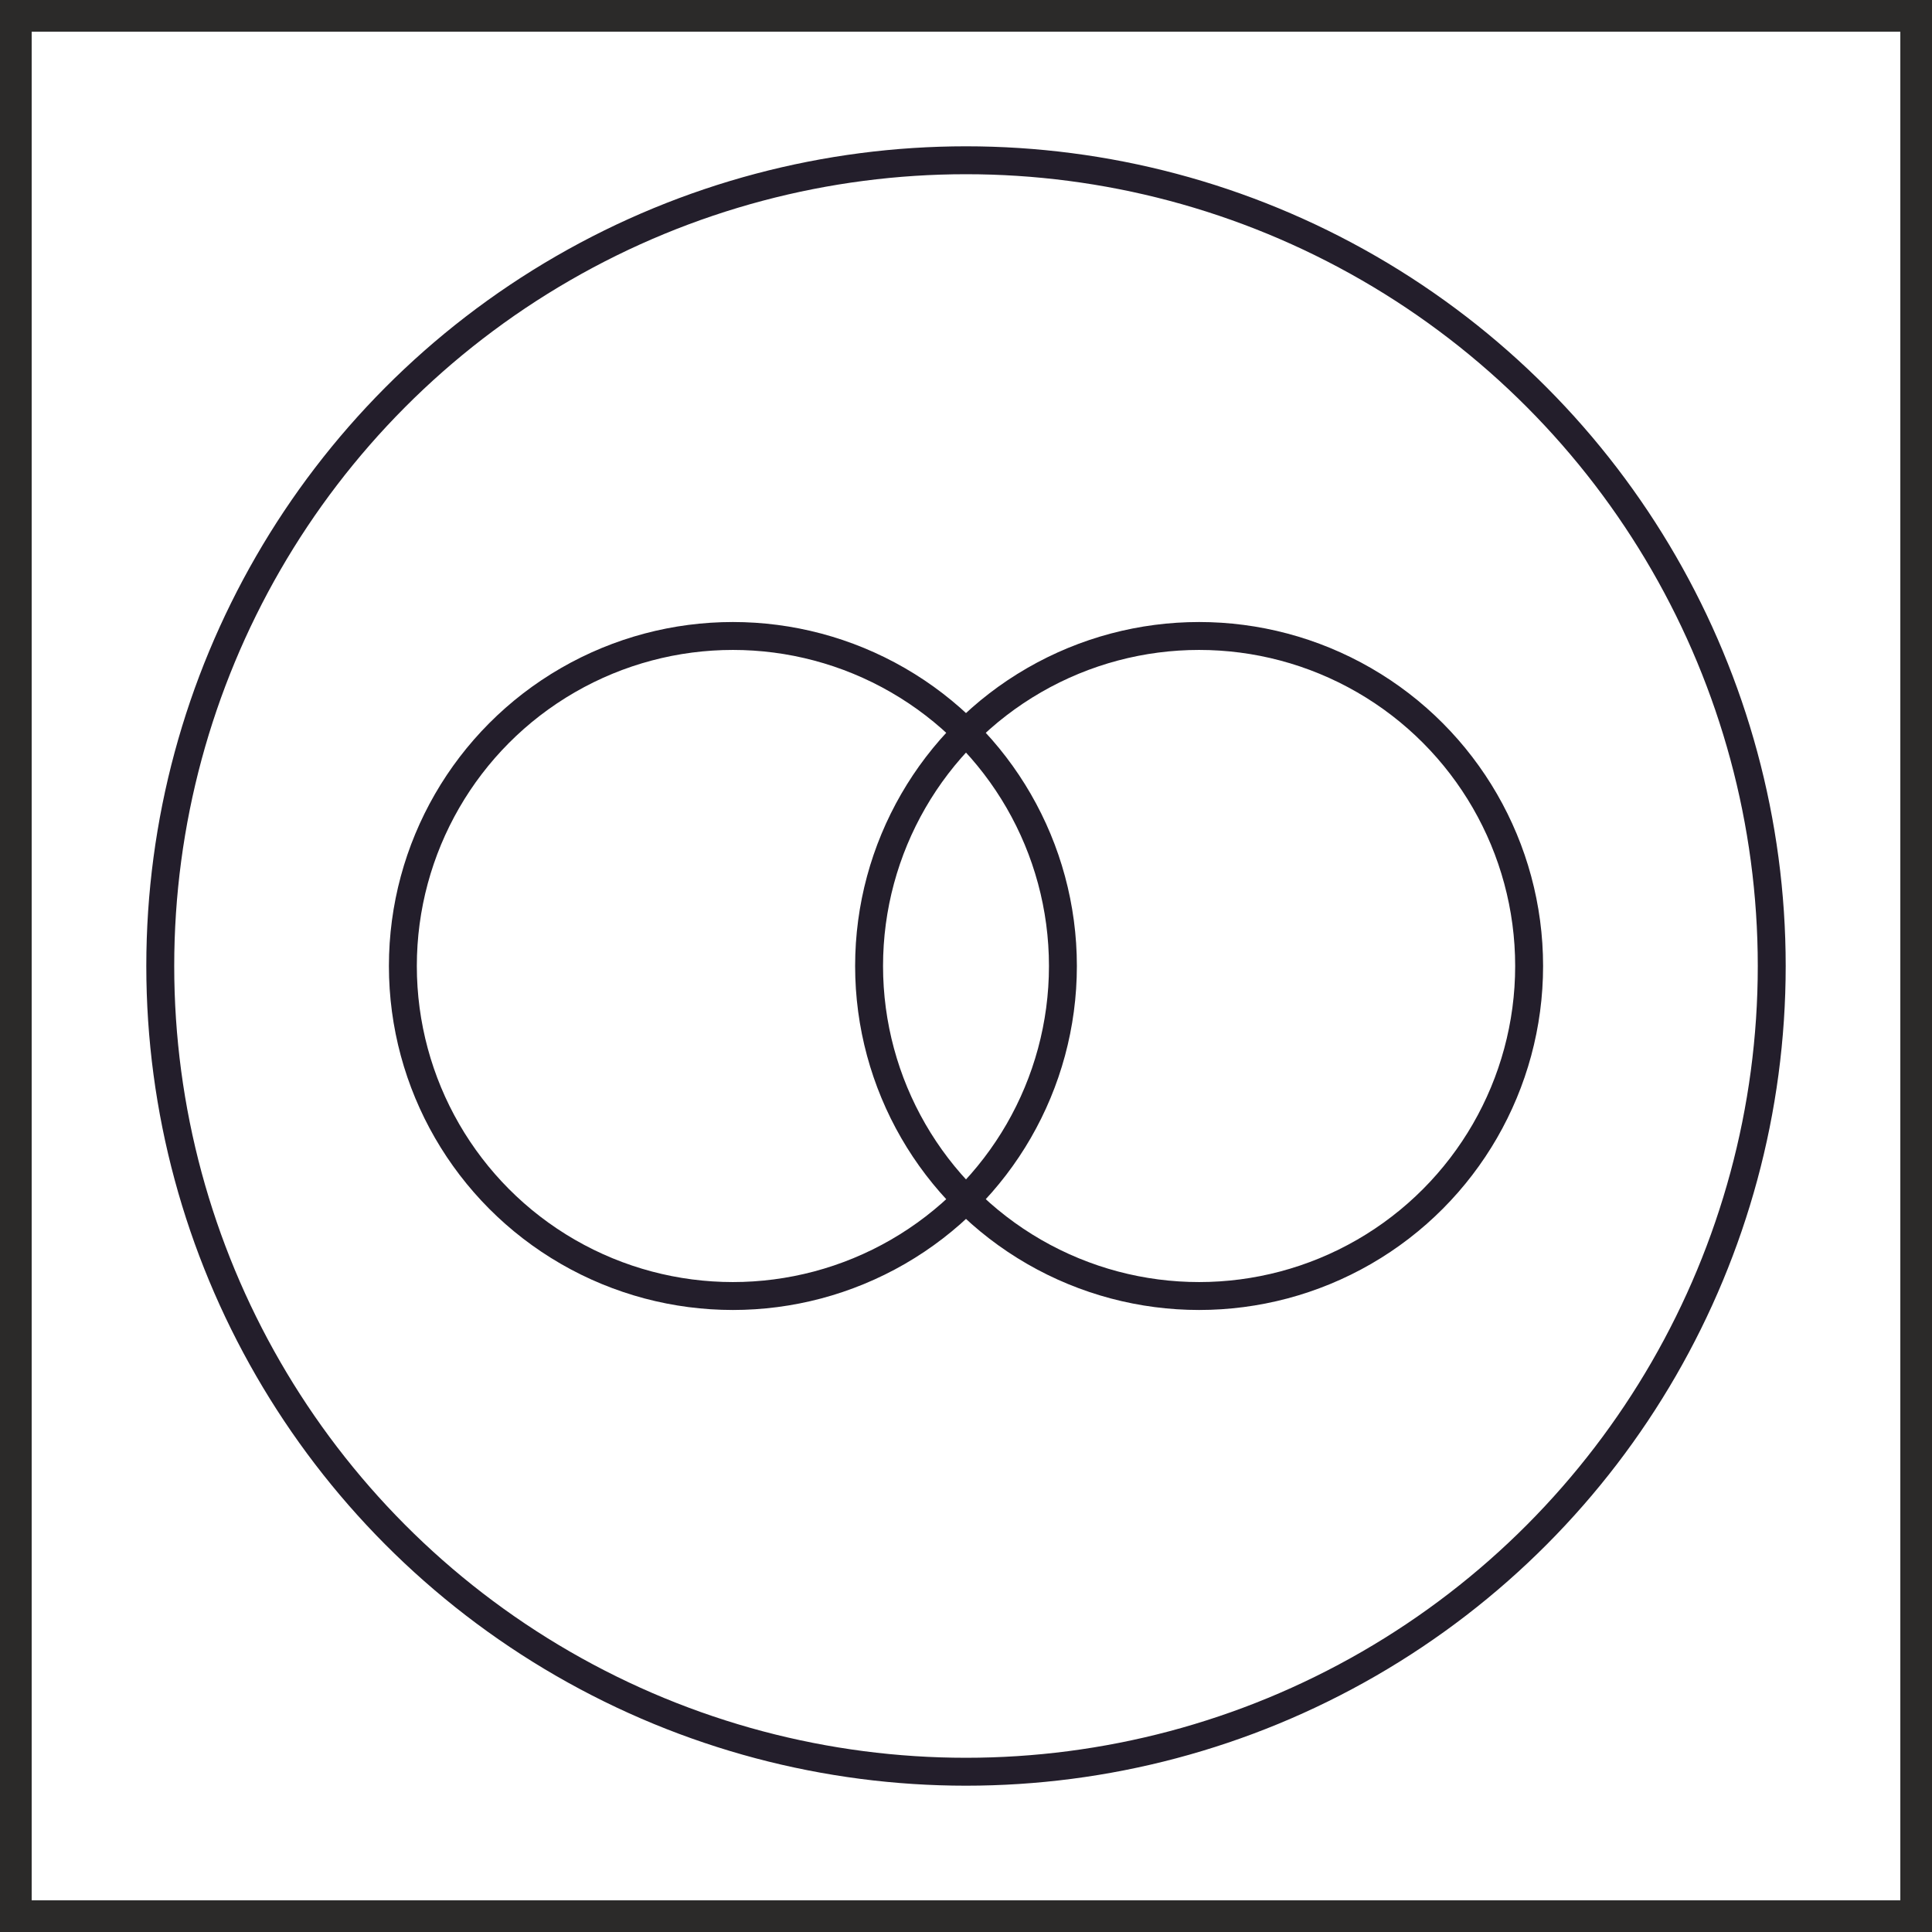 <?xml version="1.0" encoding="UTF-8"?>
<!DOCTYPE svg PUBLIC "-//W3C//DTD SVG 1.1//EN" "http://www.w3.org/Graphics/SVG/1.1/DTD/svg11.dtd">
<!-- Creator: CorelDRAW X6 -->
<svg xmlns="http://www.w3.org/2000/svg" xml:space="preserve" width="30.5mm" height="30.5mm" version="1.1" style="shape-rendering:geometricPrecision; text-rendering:geometricPrecision; image-rendering:optimizeQuality; fill-rule:evenodd; clip-rule:evenodd"
viewBox="0 0 3050 3050"
 xmlns:xlink="http://www.w3.org/1999/xlink">
 <defs>
  <style type="text/css">
   <![CDATA[
    .str0 {stroke:#231E2B;stroke-width:44.07}
    .str1 {stroke:#2B2A29;stroke-width:50}
    .fil0 {fill:none}
   ]]>
  </style>
 </defs>
 <g id="Layer_x0020_1">
  <g id="_912518880">
   <g>
    <g id="_657628608">
     <circle class="fil0 str0" cx="1525" cy="1525" r="1272"/>
     <g>
      <circle class="fil0 str0" cx="1157" cy="1525" r="521"/>
      <circle class="fil0 str0" cx="1893" cy="1525" r="521"/>
     </g>
    </g>
   </g>
   <rect class="fil0 str1" x="25" y="25" width="3000" height="3000"/>
  </g>
 </g>
</svg>
